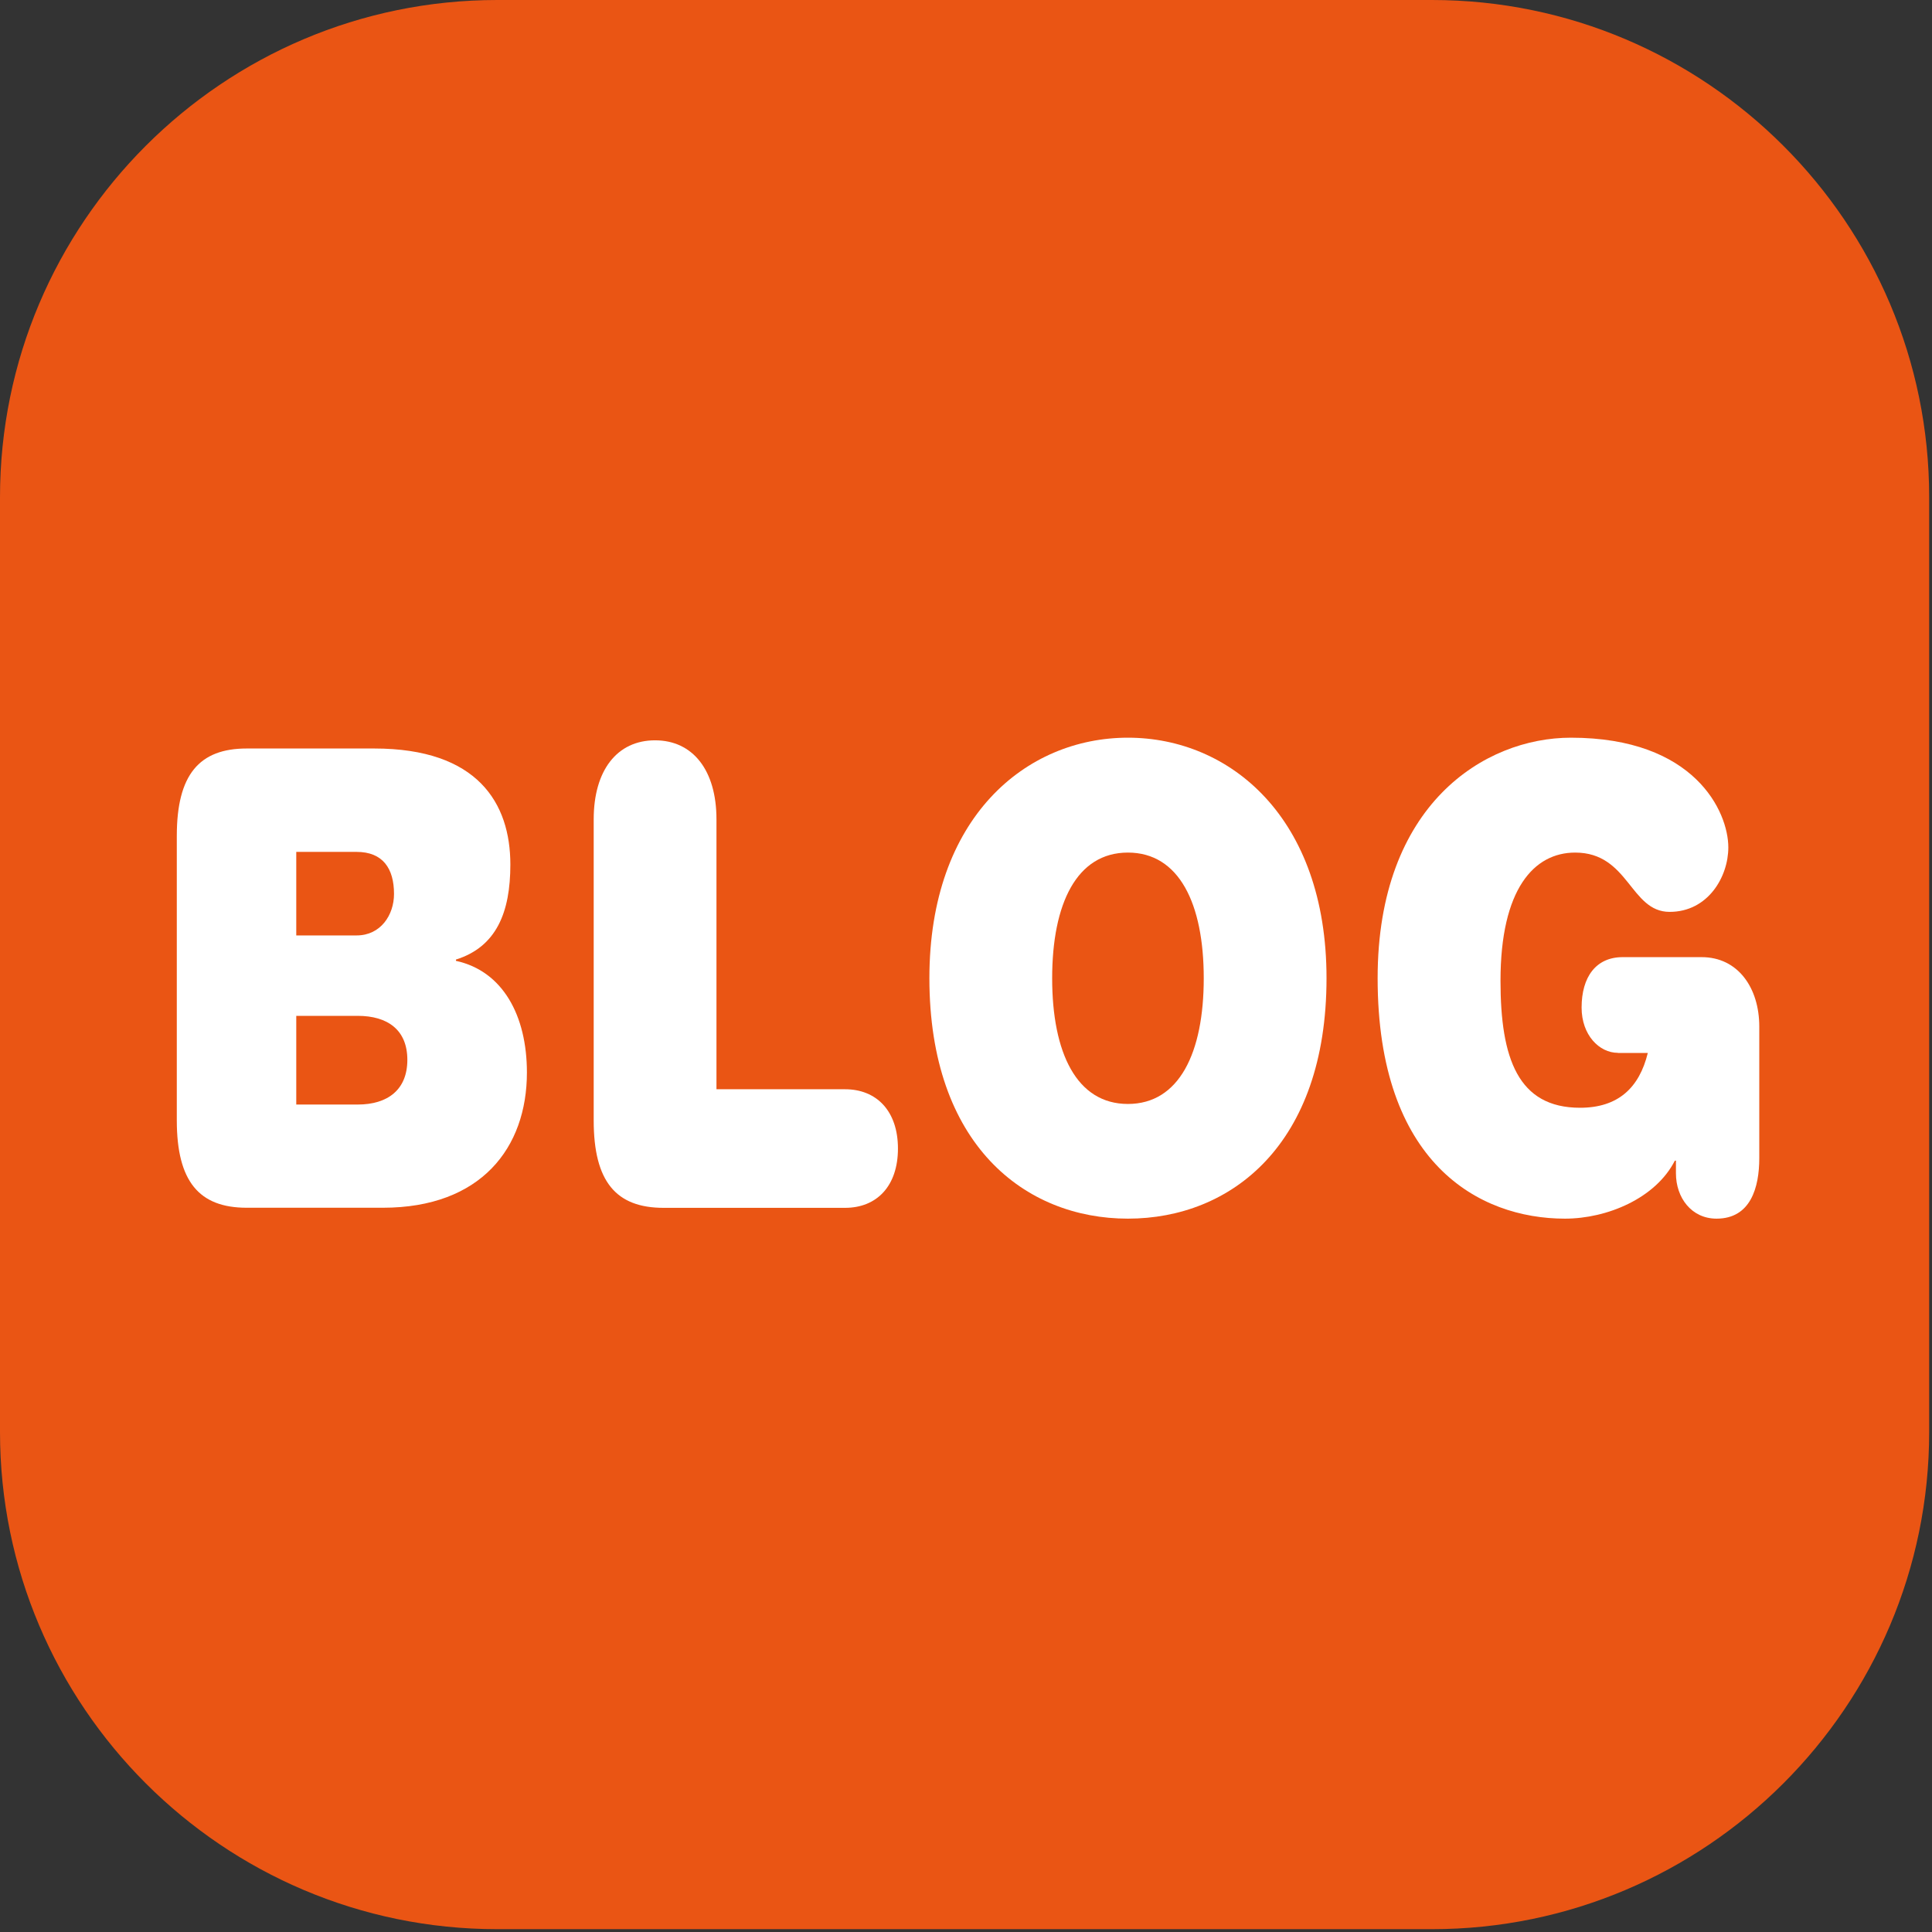 <?xml version="1.0" encoding="utf-8"?>
<!-- Generator: Adobe Illustrator 25.4.1, SVG Export Plug-In . SVG Version: 6.00 Build 0)  -->
<svg version="1.1" id="レイヤー_1" xmlns="http://www.w3.org/2000/svg" xmlns:xlink="http://www.w3.org/1999/xlink" x="0px"
	 y="0px" viewBox="0 0 198.44 198.44" style="enable-background:new 0 0 198.44 198.44;" xml:space="preserve">
<rect x="0" y="0" width="198.44" height="198.44" fill="#333333" stroke="none"/>
<style type="text/css">
	.st0{fill:#EA5514;}
	.st1{fill:#FFFFFF;}
</style>
<g>
	<path class="st0" d="M147.08,198.15H51.07C22.91,198.15,0,175.24,0,147.08V51.07C0,22.91,22.91,0,51.07,0h96.01
		c28.16,0,51.07,22.91,51.07,51.07v96.01C198.15,175.24,175.24,198.15,147.08,198.15z"/>
</g>
<g>
	<path class="st1" d="M18.16,85.86c0-6.29,2.3-8.98,7.18-8.98h13.1c10.64,0,13.98,5.63,13.98,11.92c0,4.91-1.43,8.45-5.59,9.76v0.13
		c4.82,1.05,7.29,5.63,7.29,11.47c0,7.73-4.71,13.89-14.8,13.89H25.34c-4.88,0-7.18-2.69-7.18-8.98V85.86z M36.63,96.08
		c2.47,0,3.84-2.1,3.84-4.26c0-2.62-1.15-4.32-3.84-4.32h-6.2v8.58H36.63z M36.74,113.45c3.07,0,5.1-1.51,5.1-4.59
		c0-3.08-2.03-4.52-5.1-4.52h-6.31v9.11H36.74z"/>
	<path class="st1" d="M86.8,111.88c3.23,0,5.43,2.23,5.43,6.09c0,3.87-2.19,6.09-5.43,6.09H68.16c-4.88,0-7.18-2.69-7.18-8.98V84.16
		c0-5.05,2.41-8.12,6.3-8.12s6.31,3.08,6.31,8.12v27.72H86.8z"/>
	<path class="st1" d="M115.85,75.77c10.47,0,20.4,8.19,20.4,24.7c0,17.1-9.81,24.7-20.4,24.7c-10.58,0-20.39-7.6-20.39-24.7
		C95.46,83.96,105.38,75.77,115.85,75.77z M115.85,87.57c-5.26,0-7.78,5.24-7.78,12.91c0,7.67,2.52,12.91,7.78,12.91
		c5.26,0,7.79-5.24,7.79-12.91C123.64,92.81,121.11,87.57,115.85,87.57z"/>
	<path class="st1" d="M166.18,108.14c-1.92,0-3.73-1.83-3.73-4.65c0-3.15,1.48-5.18,4.22-5.18h8.11c3.73,0,5.92,3.15,5.92,7.14v13.5
		c0,3.01-0.88,6.22-4.39,6.22c-2.58,0-4.17-2.16-4.17-4.65v-1.31h-0.11c-1.97,3.87-6.96,5.96-11.29,5.96
		c-8.83,0-19.24-5.7-19.24-24.7c0-17.82,10.96-24.7,19.85-24.7c12.72,0,16.17,7.6,16.17,11.27c0,3.01-2.08,6.62-6.03,6.62
		c-4.06,0-4.17-6.09-9.7-6.09c-4.22,0-7.67,3.73-7.67,13.17c0,7.99,1.81,13.04,8.17,13.04c3.89,0,6.08-2.03,6.96-5.63H166.18z"/>
</g>
</svg>

